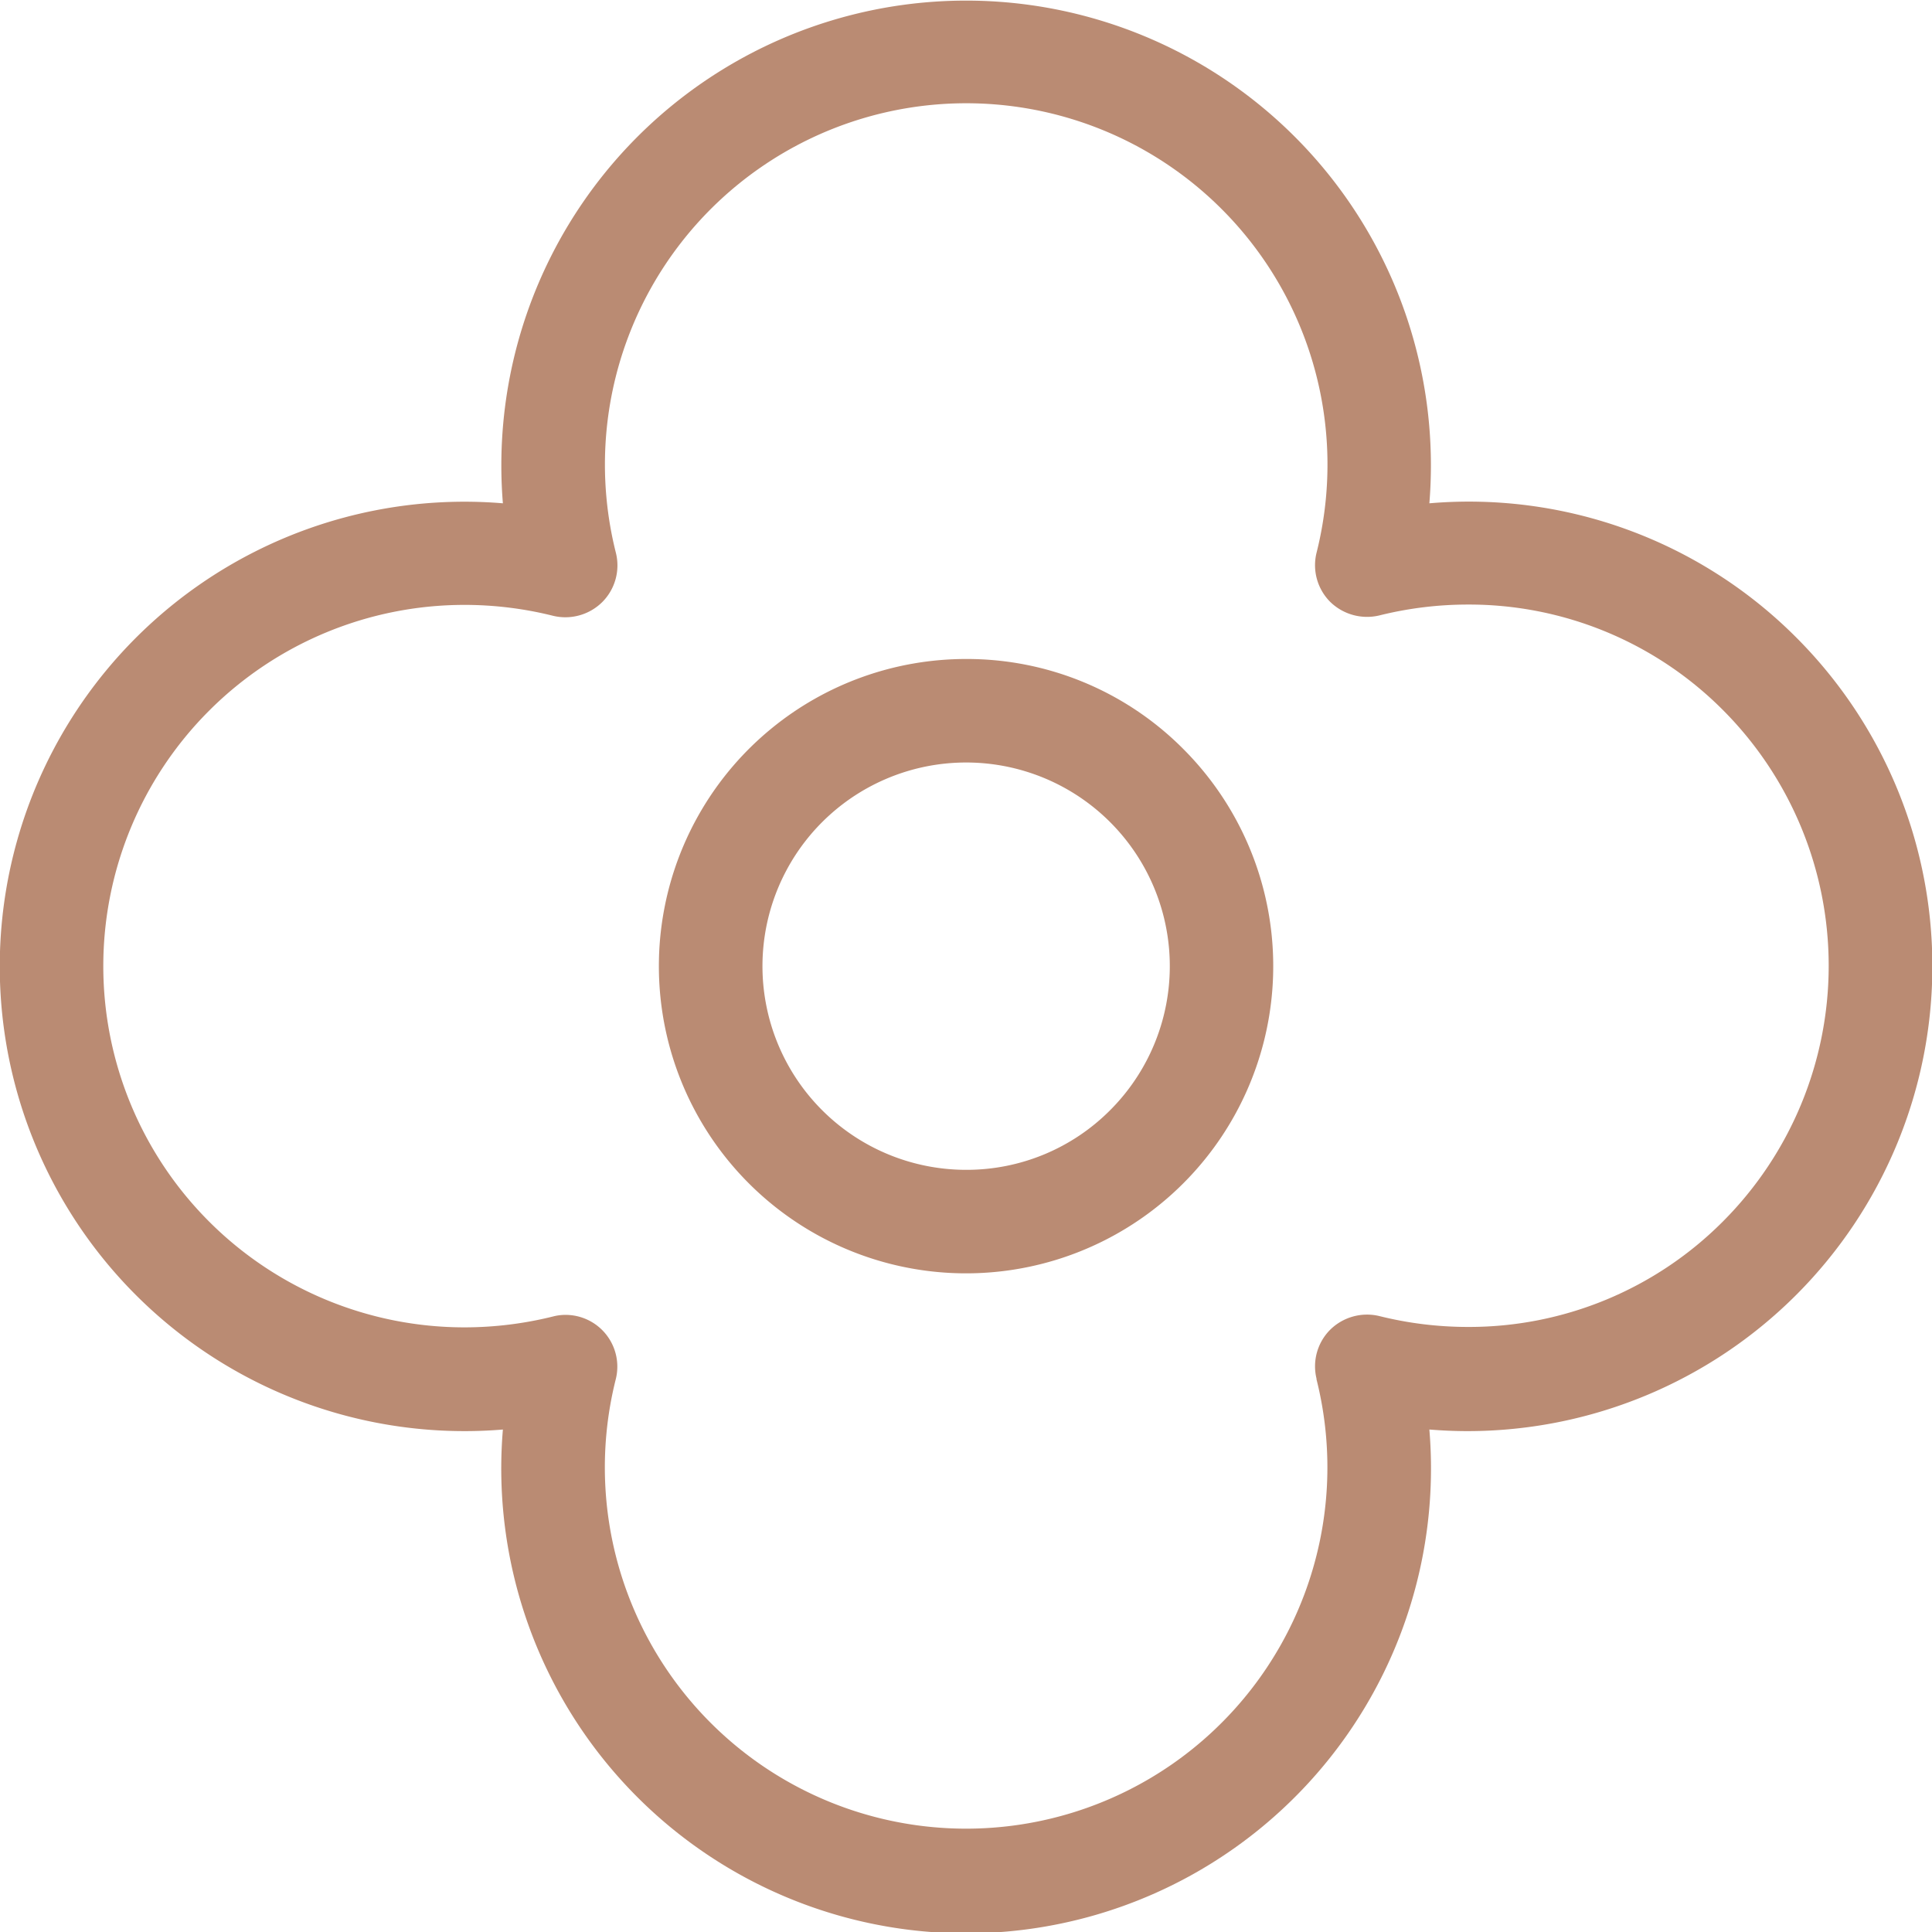 <svg xmlns="http://www.w3.org/2000/svg" width="23.07" height="23.074" viewBox="0 0 23.07 23.074">
  <g id="Group_4491" data-name="Group 4491" transform="translate(-962.849 -1712.851)">
    <path id="Path_220483" data-name="Path 220483" d="M21.447,7.61a5.52,5.52,0,0,0-4.379-1.6,5.55,5.55,0,1,0-11.063,0,5.549,5.549,0,1,0,0,11.06,5.551,5.551,0,1,0,11.063,0c.151.012.3.019.458.019A5.552,5.552,0,0,0,21.447,7.61M15.72,16.469a4.314,4.314,0,1,1-8.367,0,.618.618,0,0,0-.6-.768.58.58,0,0,0-.149.019,4.389,4.389,0,0,1-1.057.13,4.313,4.313,0,1,1,0-8.627,4.362,4.362,0,0,1,1.056.13.626.626,0,0,0,.587-.162A.62.62,0,0,0,7.354,6.6a4.314,4.314,0,1,1,8.367,0,.62.62,0,0,0,.163.587.63.63,0,0,0,.586.162,4.381,4.381,0,0,1,1.058-.13,4.279,4.279,0,0,1,3.046,1.26,4.323,4.323,0,0,1,0,6.106,4.277,4.277,0,0,1-3.046,1.26,4.374,4.374,0,0,1-1.058-.13.627.627,0,0,0-.586.163.619.619,0,0,0-.163.586" transform="translate(962.849 1712.851)" fill="#ba8b73"/>
    <path id="Path_220484" data-name="Path 220484" d="M30.169,26.5a3.668,3.668,0,1,0,2.593,1.075A3.642,3.642,0,0,0,30.169,26.5m0,6.1a2.432,2.432,0,1,1,1.719-.712,2.418,2.418,0,0,1-1.719.712" transform="translate(944.217 1694.22)" fill="#ba8b73"/>
  </g>
</svg>
